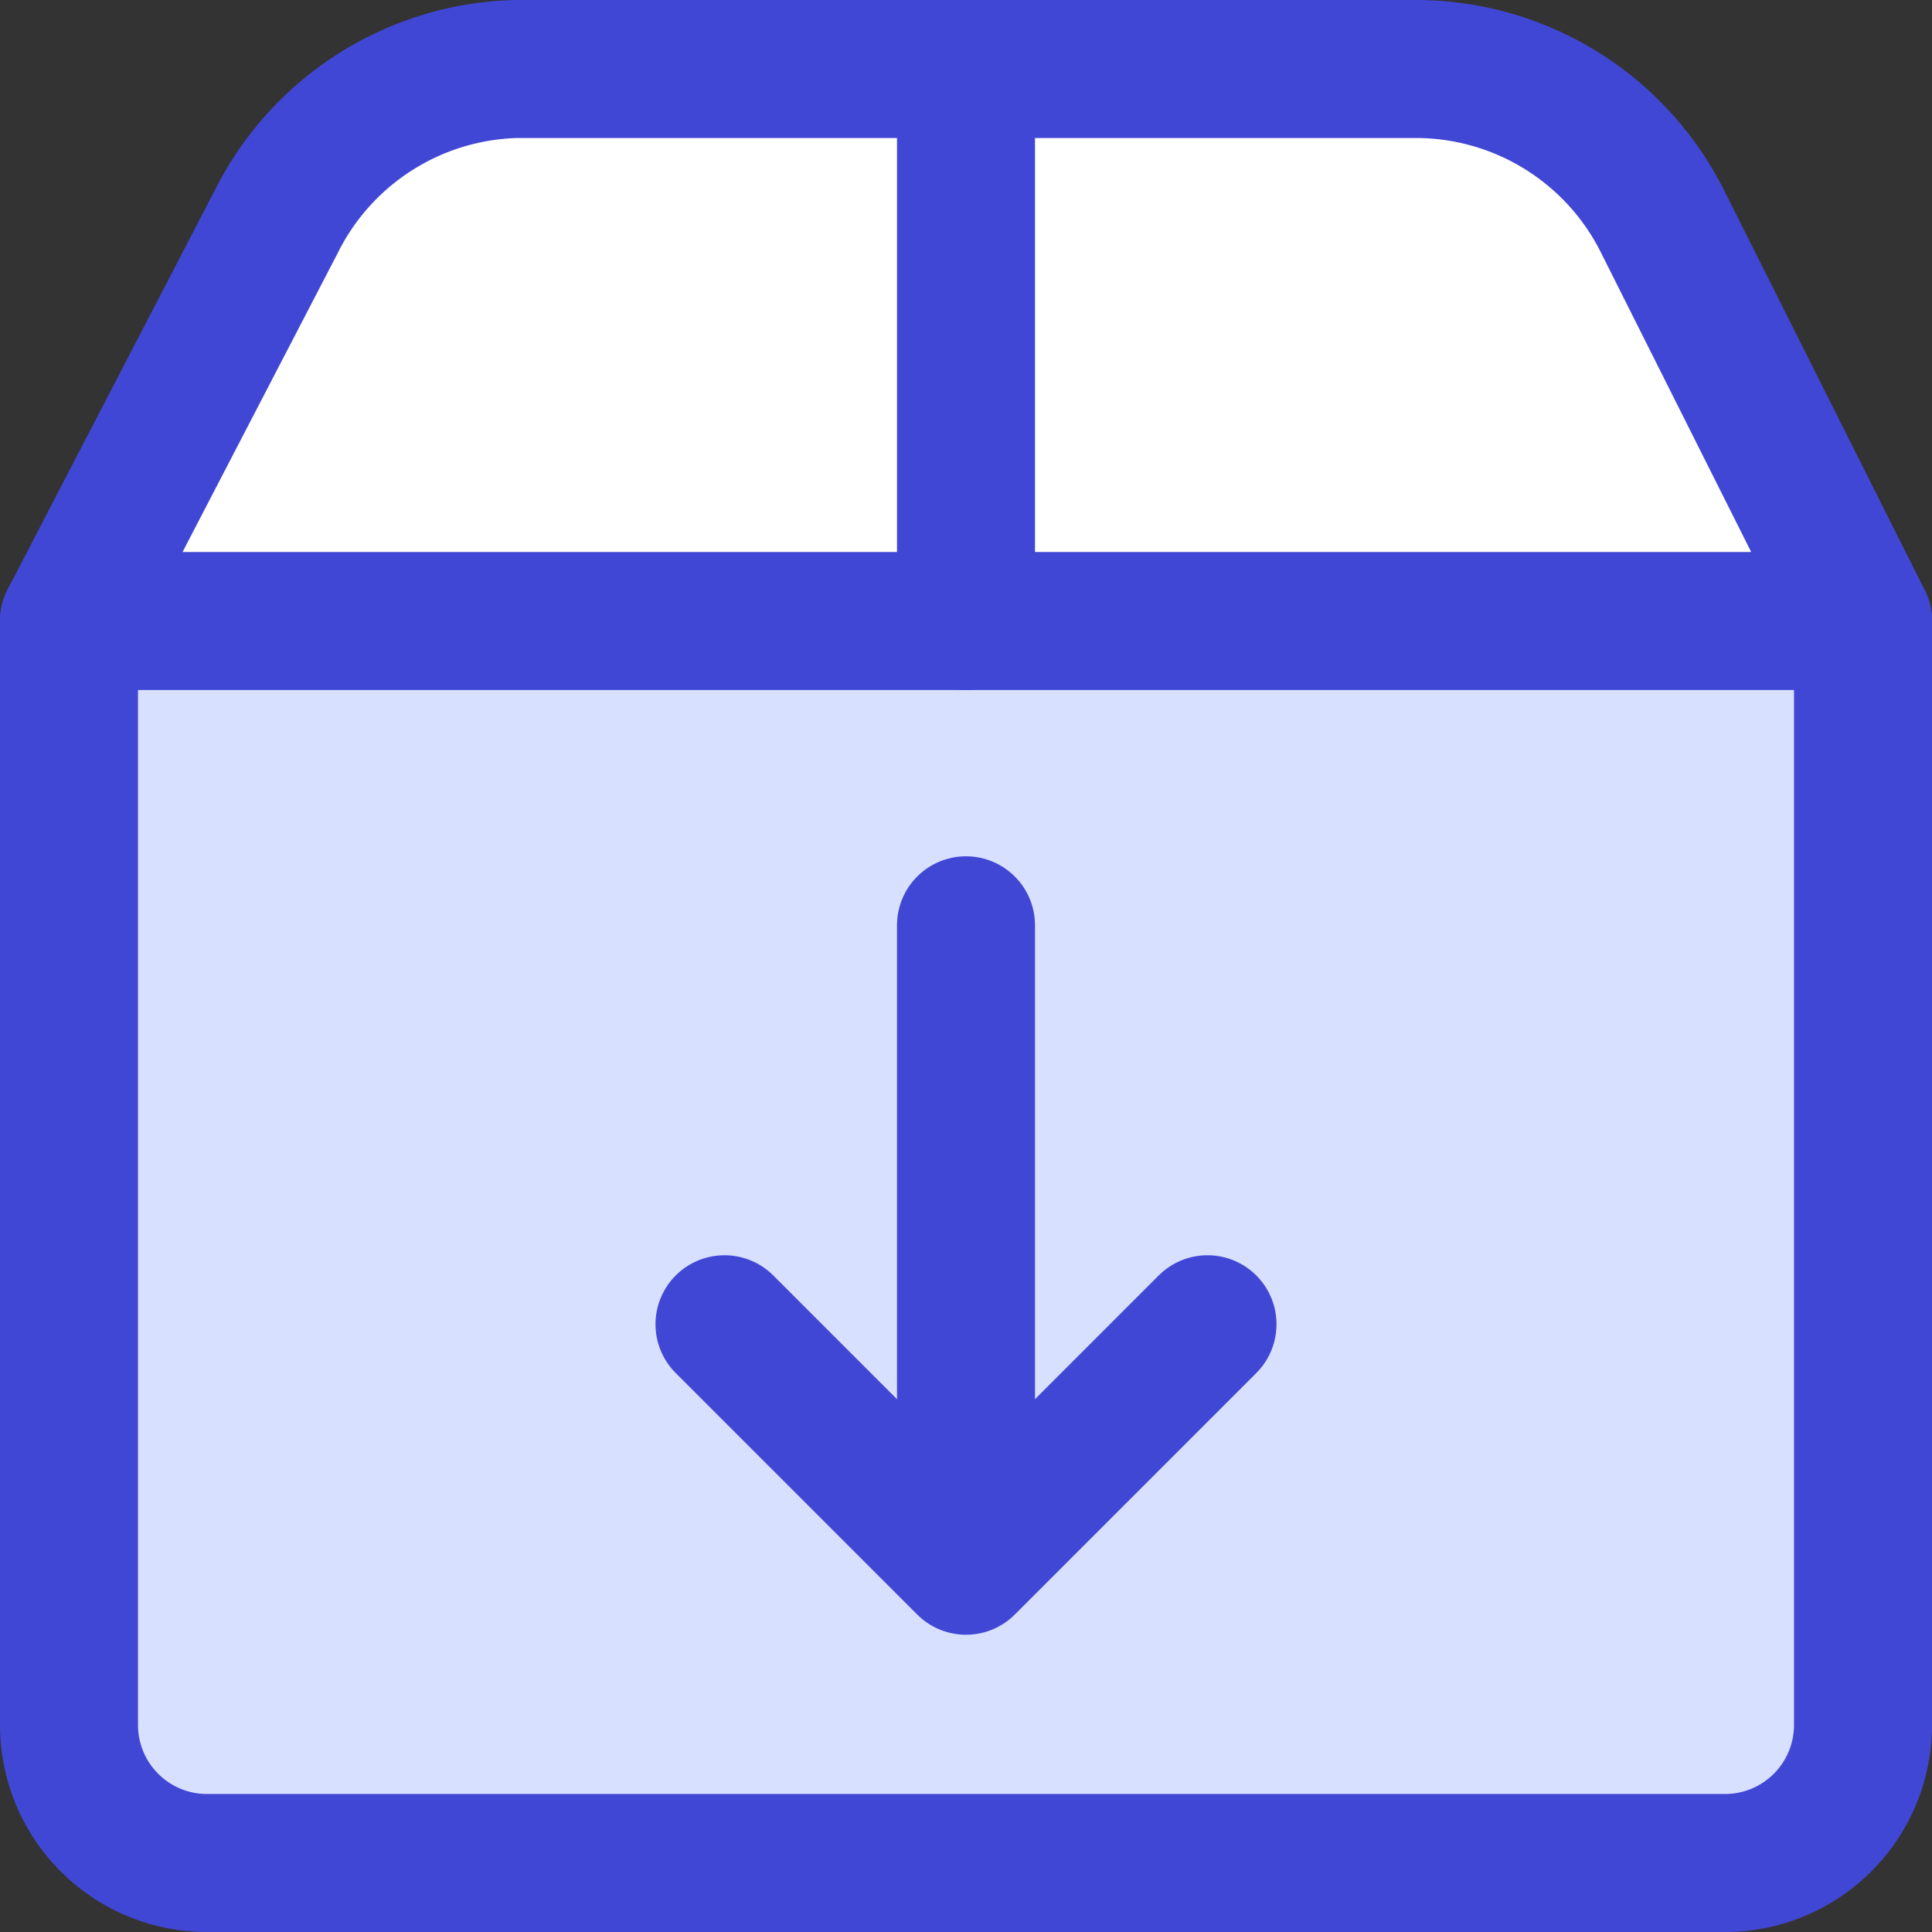 <svg viewBox="0 0 14 14" fill="none" xmlns="http://www.w3.org/2000/svg" id="Shipment-Download--Streamline-Core"><rect x="0" y="0" width="14" height="14" fill="#333333" stroke="none"/><desc>Shipment Download Streamline Icon: https://streamlinehq.com</desc><g id="shipment-download--shipping-parcel-shipment-download"><path id="Vector" d="M0.5 4.5h13v8a1 1 0 0 1 -1 1h-11a1 1 0 0 1 -1 -1v-8Z" fill="#d7e0ff" stroke-width="1"></path><path id="Vector_2" d="M0.5 4.5 2 1.61A2 2 0 0 1 3.74 0.5h6.52a2 2 0 0 1 1.79 1.11L13.5 4.5" fill="#ffffff" stroke-width="1"></path><path id="Vector_3" d="M7 0.5v4" stroke="#4147d5" stroke-linecap="round" stroke-linejoin="round" stroke-width="1"></path><path id="Vector_4" d="M0.5 4.5h13v8a1 1 0 0 1 -1 1h-11a1 1 0 0 1 -1 -1v-8Z" stroke="#4147d5" stroke-linecap="round" stroke-linejoin="round" stroke-width="1"></path><path id="Vector_5" d="M0.5 4.5 2 1.61A2 2 0 0 1 3.74 0.5h6.52a2 2 0 0 1 1.79 1.11L13.5 4.5" stroke="#4147d5" stroke-linecap="round" stroke-linejoin="round" stroke-width="1"></path><path id="Vector_6" d="m7 6.705 0 4.612" stroke="#4147d5" stroke-linecap="round" stroke-linejoin="round" stroke-width="1"></path><path id="Vector_7" d="M8.75 9.596 7 11.346l-1.75 -1.75" stroke="#4147d5" stroke-linecap="round" stroke-linejoin="round" stroke-width="1"></path></g></svg>